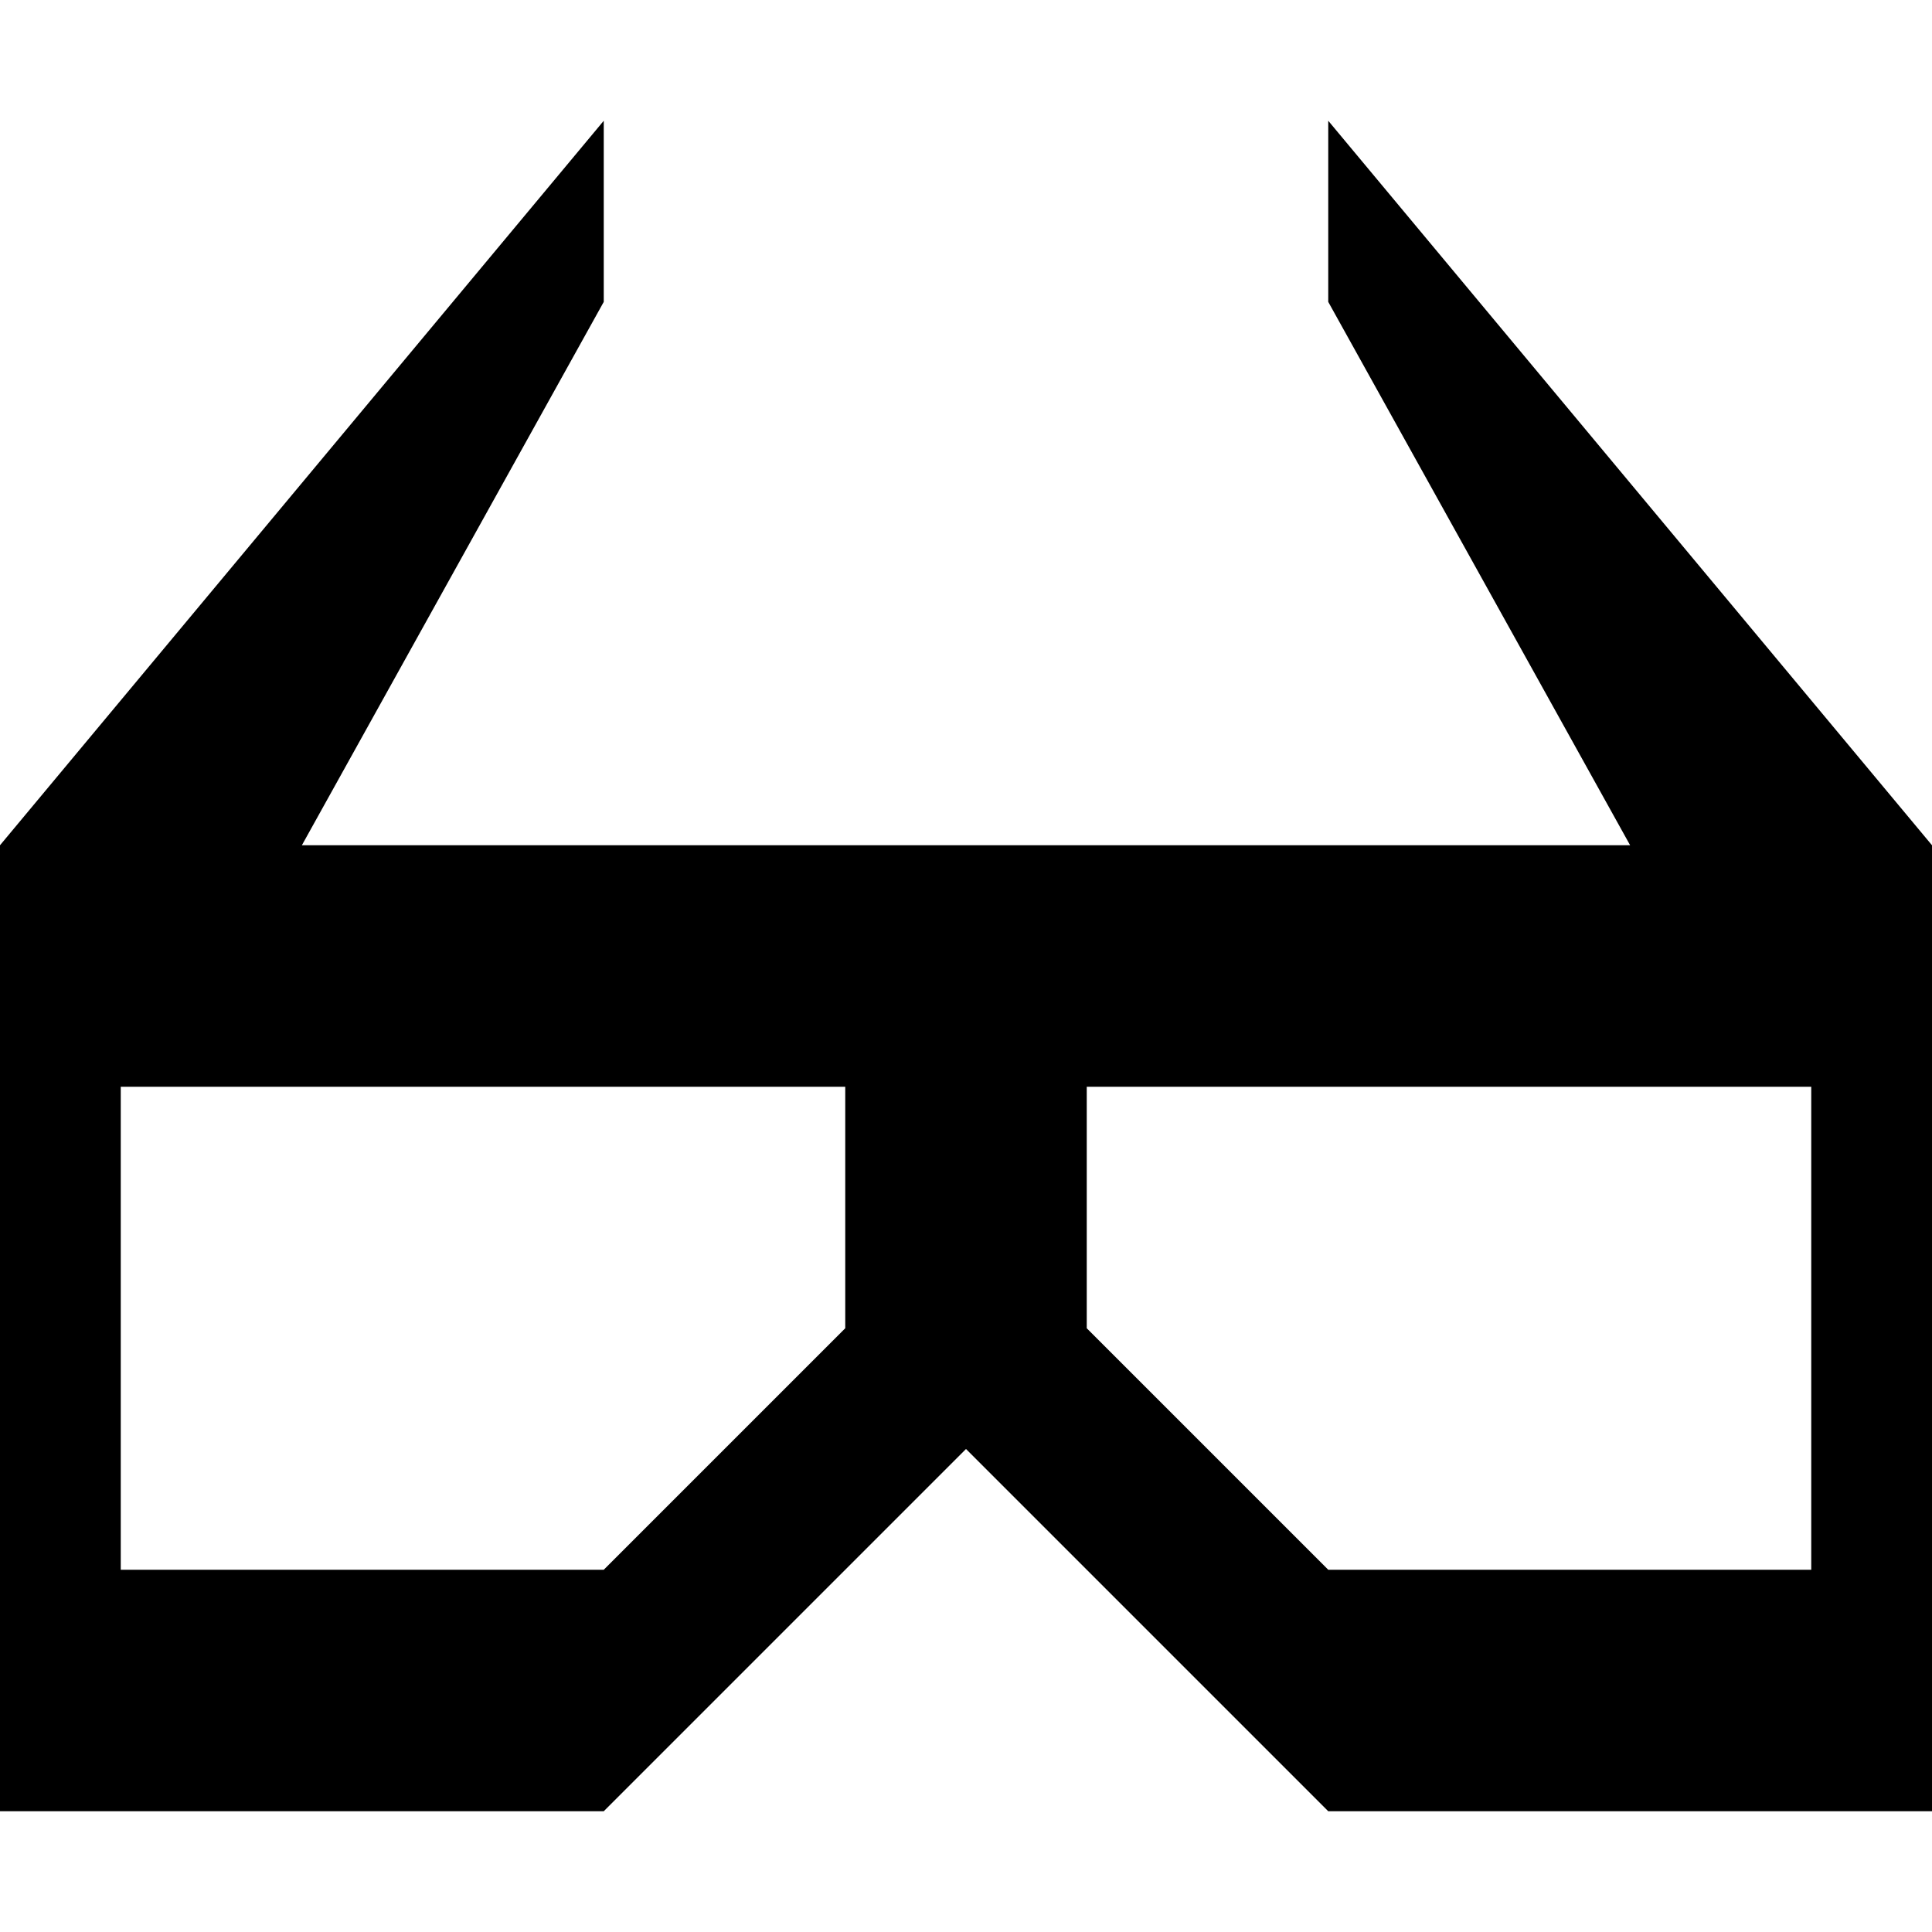 <svg xmlns="http://www.w3.org/2000/svg" viewBox="0 0 512 512"><path d="M352 32v48l80 144h-352l80-144v-48l-160 192v256h160l96-96 96 96h160v-256l-160-192zm-128 320l-64 64h-128v-128h192v64zm256 64h-128l-64-64v-64h192v128z"/></svg>